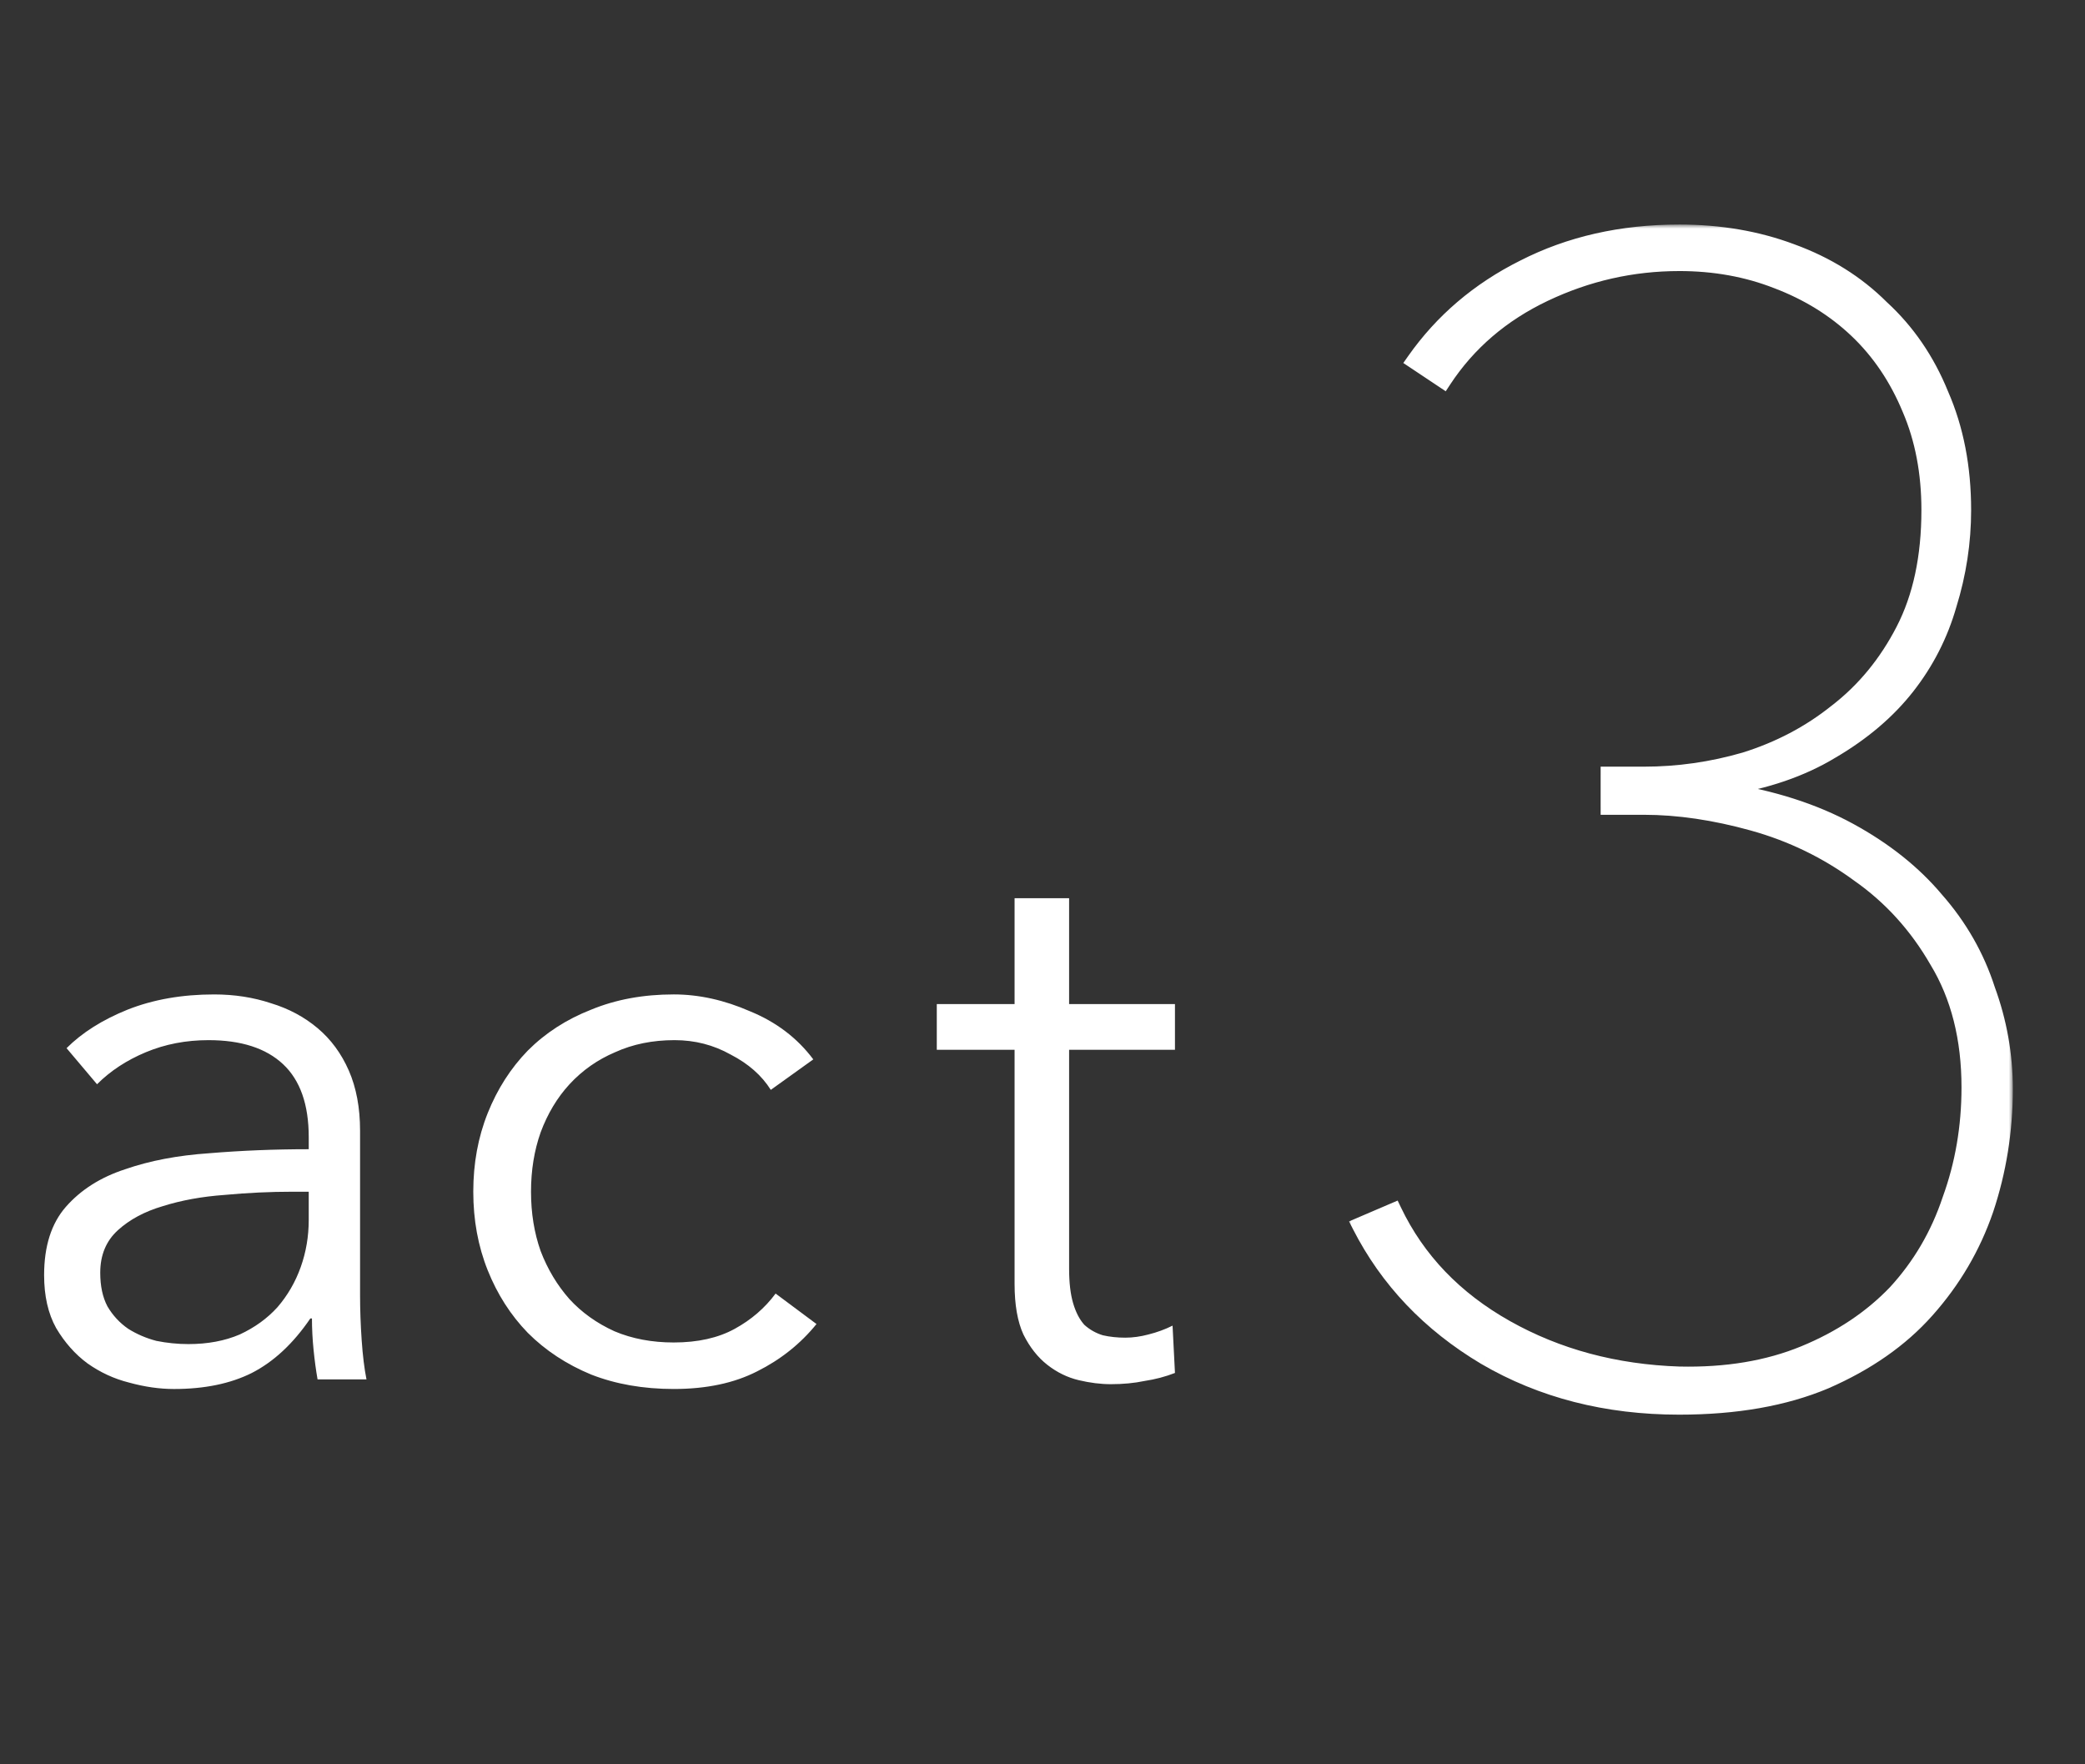<svg fill="none" height="220" viewBox="0 0 260 220" width="260" xmlns="http://www.w3.org/2000/svg" xmlns:xlink="http://www.w3.org/1999/xlink"><rect x="0" y="0" width="260" height="220" fill="#333333" stroke="none"/><mask id="a" fill="#000" height="149" maskUnits="userSpaceOnUse" width="83" x="168" y="28"><path d="m168 28h83v149h-83z" fill="#fff"/><path d="m250 135.8c0 5.2-.8 10.2-2.4 15-1.6 4.667-4.067 8.867-7.4 12.6-3.2 3.6-7.4 6.533-12.6 8.8-5.067 2.133-11.133 3.2-18.2 3.2-9.067 0-17.133-2.067-24.2-6.2-6.933-4.133-12.133-9.6-15.6-16.4l4.2-1.8c2.933 6.133 7.6 11 14 14.6s13.6 5.533 21.6 5.8c5.867.133 11.067-.733 15.6-2.6s8.333-4.4 11.4-7.6c3.067-3.333 5.333-7.2 6.8-11.6 1.6-4.4 2.4-9.067 2.4-14 0-6.133-1.333-11.4-4-15.8-2.533-4.4-5.8-8-9.8-10.8-4-2.933-8.4-5.067-13.2-6.4s-9.333-2-13.6-2h-4.4v-4h4.4c4.267 0 8.467-.6 12.6-1.8 4.267-1.333 8.067-3.333 11.4-6 3.467-2.667 6.267-6.067 8.4-10.2s3.2-9.133 3.2-15c0-4.667-.8-8.867-2.4-12.6-1.6-3.867-3.8-7.133-6.6-9.8s-6.133-4.733-10-6.2c-3.733-1.467-7.8-2.2-12.2-2.2-5.867 0-11.467 1.267-16.8 3.8s-9.533 6.133-12.6 10.8l-3.6-2.4c3.467-4.933 8-8.8 13.6-11.6 5.733-2.933 12.2-4.4 19.4-4.4 5.067 0 9.733.8 14 2.4 4.4 1.6 8.133 3.933 11.2 7 3.2 2.933 5.667 6.533 7.4 10.8 1.867 4.267 2.8 9.067 2.8 14.4 0 4-.6 7.933-1.8 11.8-1.067 3.733-2.8 7.133-5.2 10.2s-5.533 5.733-9.4 8c-3.733 2.267-8.2 3.8-13.4 4.6v.4c6 .933 11.2 2.6 15.6 5s8 5.267 10.8 8.6c2.933 3.333 5.067 7.067 6.4 11.2 1.467 4 2.2 8.133 2.2 12.4z" fill="#000"/></mask><g fill="#fff"><path d="m38.5 141.8c0-4.067-1.067-7.1-3.2-9.1s-5.233-3-9.3-3c-2.8 0-5.4.5-7.8 1.5s-4.433 2.333-6.1 4l-3.8-4.5c1.933-1.933 4.467-3.533 7.6-4.8 3.2-1.267 6.8-1.9 10.8-1.9 2.533 0 4.9.367 7.1 1.1 2.2.667 4.133 1.7 5.8 3.1s2.967 3.167 3.9 5.3 1.4 4.633 1.4 7.5v20.5c0 1.8.067 3.667.2 5.6s.333 3.567.6 4.9h-6.1c-.2-1.133-.367-2.367-.5-3.7s-.2-2.633-.2-3.9h-.2c-2.133 3.133-4.567 5.4-7.3 6.8-2.667 1.333-5.9 2-9.7 2-1.8 0-3.667-.267-5.6-.8-1.867-.467-3.6-1.267-5.2-2.4-1.533-1.133-2.833-2.6-3.9-4.4-1-1.8-1.5-4-1.5-6.6 0-3.6.9-6.433 2.7-8.5 1.867-2.133 4.333-3.7 7.4-4.7 3.067-1.067 6.567-1.733 10.5-2 4-.333 8.133-.5 12.4-.5zm-2 6.8c-2.8 0-5.633.133-8.5.4-2.8.2-5.367.667-7.7 1.4-2.267.667-4.133 1.667-5.6 3s-2.2 3.1-2.2 5.3c0 1.667.3 3.067.9 4.2.667 1.133 1.533 2.067 2.6 2.8 1.067.667 2.233 1.167 3.5 1.5 1.333.267 2.667.4 4 .4 2.4 0 4.533-.4 6.4-1.2 1.867-.867 3.433-2 4.7-3.4 1.267-1.467 2.233-3.133 2.9-5s1-3.833 1-5.9v-3.5zm59.618-12.7c-1.133-1.8-2.8-3.267-5-4.4-2.133-1.2-4.467-1.8-7-1.8-2.733 0-5.2.5-7.4 1.5-2.2.933-4.1 2.267-5.7 4-1.533 1.667-2.733 3.667-3.6 6-.8 2.267-1.2 4.733-1.2 7.4s.4 5.133 1.2 7.4c.867 2.267 2.067 4.267 3.6 6 1.533 1.667 3.4 3 5.6 4 2.2.933 4.667 1.4 7.4 1.4 3 0 5.533-.567 7.6-1.7 2.067-1.133 3.767-2.6 5.1-4.4l5.1 3.8c-2 2.467-4.467 4.433-7.4 5.9-2.867 1.467-6.333 2.2-10.4 2.2-3.8 0-7.233-.6-10.3-1.8-3.067-1.267-5.7-3-7.9-5.2-2.133-2.2-3.8-4.8-5-7.8s-1.8-6.267-1.8-9.8.6-6.8 1.8-9.8 2.867-5.6 5-7.8c2.2-2.2 4.833-3.9 7.9-5.1 3.067-1.267 6.5-1.9 10.3-1.9 3.133 0 6.3.7 9.5 2.1 3.267 1.333 5.9 3.333 7.9 6zm50.4-5h-13.2v27.3c0 1.733.167 3.167.5 4.3s.8 2.033 1.4 2.7c.667.6 1.433 1.033 2.3 1.3.867.2 1.8.3 2.8.3.933 0 1.9-.133 2.9-.4 1.067-.267 2.067-.633 3-1.1l.3 5.9c-1.2.467-2.467.8-3.8 1-1.267.267-2.667.4-4.2.4-1.267 0-2.6-.167-4-.5s-2.7-.967-3.9-1.9-2.2-2.2-3-3.8c-.733-1.6-1.1-3.7-1.1-6.3v-29.2h-9.7v-5.7h9.7v-13.2h6.8v13.2h13.2z"/><path d="m250 135.8c0 5.2-.8 10.2-2.4 15-1.6 4.667-4.067 8.867-7.4 12.6-3.2 3.6-7.4 6.533-12.6 8.8-5.067 2.133-11.133 3.2-18.2 3.2-9.067 0-17.133-2.067-24.2-6.2-6.933-4.133-12.133-9.6-15.6-16.4l4.2-1.8c2.933 6.133 7.6 11 14 14.6s13.6 5.533 21.6 5.8c5.867.133 11.067-.733 15.6-2.6s8.333-4.4 11.4-7.6c3.067-3.333 5.333-7.2 6.8-11.6 1.6-4.4 2.4-9.067 2.4-14 0-6.133-1.333-11.4-4-15.8-2.533-4.4-5.8-8-9.8-10.8-4-2.933-8.4-5.067-13.2-6.4s-9.333-2-13.6-2h-4.4v-4h4.4c4.267 0 8.467-.6 12.6-1.8 4.267-1.333 8.067-3.333 11.4-6 3.467-2.667 6.267-6.067 8.4-10.2s3.2-9.133 3.2-15c0-4.667-.8-8.867-2.4-12.6-1.6-3.867-3.8-7.133-6.6-9.8s-6.133-4.733-10-6.2c-3.733-1.467-7.8-2.2-12.2-2.2-5.867 0-11.467 1.267-16.8 3.8s-9.533 6.133-12.6 10.8l-3.6-2.4c3.467-4.933 8-8.8 13.6-11.6 5.733-2.933 12.2-4.4 19.4-4.4 5.067 0 9.733.8 14 2.4 4.4 1.6 8.133 3.933 11.2 7 3.2 2.933 5.667 6.533 7.4 10.8 1.867 4.267 2.8 9.067 2.8 14.4 0 4-.6 7.933-1.8 11.8-1.067 3.733-2.8 7.133-5.2 10.2s-5.533 5.733-9.4 8c-3.733 2.267-8.2 3.8-13.4 4.6v.4c6 .933 11.2 2.6 15.6 5s8 5.267 10.8 8.6c2.933 3.333 5.067 7.067 6.4 11.2 1.467 4 2.2 8.133 2.2 12.4z"/><path d="m247.6 150.8.946.324.003-.008zm-7.4 12.6-.746-.666-.001.002zm-12.6 8.8.388.922.012-.005zm-42.4-3-.512.859.007.004zm-15.6-16.4-.394-.919-.982.421.485.952zm4.2-1.8.902-.431-.414-.866-.882.378zm14 14.6.49-.872zm21.6 5.8-.033 1h.01zm15.6-2.6-.381-.925zm11.4-7.6.722.692.007-.007.007-.008zm6.8-11.6-.94-.342-.004.013-.005.013zm-1.6-29.8-.867.499.006.01.006.009zm-9.8-10.8-.591.806.009.007.009.006zm-13.2-6.4.268-.964zm-18-2h-1v1h1zm0-4v-1h-1v1zm17-1.8.279.96.01-.003.009-.003zm11.4-6-.61-.793-.007.006-.008.006zm8.4-10.2-.889-.459zm.8-27.6-.924.382.005.011zm-16.6-16-.366.931.011.004zm-29 1.6-.429-.903zm-12.6 10.8-.555.832.838.558.553-.841zm-3.6-2.4-.818-.575-.589.839.852.568zm13.6-11.6.447.894.008-.004zm33.4-2-.351.936.009.003zm11.2 7-.707.707.015.015.016.015zm7.4 10.8-.926.376.005.012.005.012zm1 26.2-.955-.296-.003.011-.004.011zm-5.2 10.2.788.616zm-9.4 8-.506-.863-.006.004-.007.004zm-13.4 4.6-.152-.988-.848.131v.858zm0 .4h-1v.857l.846.132zm15.6 5-.479.878zm10.8 8.6-.766.643.008.009.007.009zm6.4 11.2-.952.307.006.019.007.018zm1.2 12.4c0 5.096-.784 9.989-2.349 14.684l1.898.632c1.635-4.905 2.451-10.012 2.451-15.316zm-2.346 14.676c-1.556 4.538-3.954 8.623-7.2 12.258l1.492 1.332c3.421-3.831 5.956-8.147 7.6-12.942zm-7.201 12.26c-3.089 3.474-7.162 6.328-12.253 8.547l.8 1.834c5.309-2.315 9.636-5.327 12.947-9.053zm-12.241 8.542c-4.914 2.07-10.842 3.122-17.812 3.122v2c7.164 0 13.369-1.081 18.588-3.278zm-17.812 3.122c-8.909 0-16.798-2.029-23.695-6.063l-1.01 1.726c7.236 4.233 15.48 6.337 24.705 6.337zm-23.688-6.059c-6.781-4.043-11.845-9.373-15.221-15.995l-1.782.908c3.557 6.978 8.893 12.581 15.979 16.805zm-15.718-14.622 4.2-1.8-.788-1.838-4.2 1.8zm2.904-2.288c3.029 6.334 7.848 11.348 14.412 15.041l.98-1.744c-6.236-3.507-10.75-8.227-13.588-14.159zm14.412 15.041c6.552 3.685 13.911 5.656 22.057 5.927l.066-1.998c-7.854-.262-14.895-2.158-21.143-5.673zm22.067 5.928c5.978.136 11.32-.747 16.004-2.675l-.762-1.85c-4.383 1.805-9.441 2.656-15.196 2.525zm16.004-2.675c4.648-1.914 8.568-4.522 11.741-7.833l-1.444-1.384c-2.961 3.089-6.64 5.548-11.059 7.367zm11.755-7.848c3.165-3.44 5.502-7.43 7.013-11.961l-1.898-.632c-1.423 4.269-3.618 8.012-6.587 11.239zm7.004-11.935c1.642-4.516 2.46-9.298 2.46-14.342h-2c0 4.823-.782 9.374-2.34 13.658zm2.46-14.342c0-6.281-1.367-11.734-4.145-16.318l-1.71 1.036c2.555 4.216 3.855 9.296 3.855 15.282zm-4.133-16.299c-2.604-4.522-5.969-8.233-10.094-11.12l-1.146 1.638c3.875 2.713 7.043 6.202 9.506 10.48zm-10.076-11.107c-4.098-3.006-8.607-5.192-13.523-6.558l-.536 1.928c4.684 1.301 8.975 3.381 12.877 6.242zm-13.523-6.558c-4.873-1.353-9.497-2.036-13.868-2.036v2c4.163 0 8.605.65 13.332 1.964zm-13.868-2.036h-4.4v2h4.4zm-3.4 1v-4h-2v4zm-1-3h4.4v-2h-4.4zm4.4 0c4.362 0 8.656-.614 12.879-1.84l-.558-1.921c-4.043 1.174-8.15 1.76-12.321 1.76zm12.898-1.845c4.38-1.369 8.292-3.426 11.727-6.174l-1.25-1.562c-3.231 2.585-6.92 4.528-11.073 5.826zm11.712-6.162c3.59-2.762 6.482-6.279 8.679-10.534l-1.778-.917c-2.07 4.011-4.778 7.295-8.121 9.866zm8.679-10.534c2.223-4.307 3.311-9.473 3.311-15.459h-2c0 5.748-1.045 10.582-3.089 14.541zm3.311-15.459c0-4.782-.82-9.119-2.481-12.994l-1.838.788c1.539 3.592 2.319 7.655 2.319 12.206zm-2.476-12.982c-1.649-3.985-3.925-7.371-6.834-10.142l-1.38 1.448c2.691 2.563 4.815 5.71 6.366 9.458zm-6.834-10.142c-2.903-2.765-6.353-4.9-10.335-6.411l-.71 1.87c3.751 1.423 6.968 3.421 9.665 5.989zm-10.324-6.407c-3.861-1.517-8.053-2.269-12.566-2.269v2c4.287 0 8.228.714 11.834 2.131zm-12.566-2.269c-6.016 0-11.763 1.3-17.229 3.897l.858 1.807c5.2-2.47 10.654-3.703 16.371-3.703zm-17.229 3.897c-5.489 2.607-9.834 6.325-13.007 11.154l1.672 1.098c2.96-4.505 7.015-7.987 12.193-10.446zm-11.616 10.871-3.6-2.4-1.11 1.664 3.6 2.4zm-3.337-.993c3.368-4.792 7.772-8.552 13.229-11.28l-.894-1.789c-5.743 2.871-10.406 6.845-13.971 11.919zm13.237-11.285c5.577-2.853 11.884-4.29 18.945-4.29v-2c-7.339 0-13.965 1.496-19.855 4.51zm18.945-4.29c4.96 0 9.506.783 13.649 2.336l.702-1.873c-4.391-1.647-9.178-2.464-14.351-2.464zm13.658 2.34c4.274 1.554 7.88 3.812 10.835 6.767l1.414-1.414c-3.178-3.178-7.039-5.587-11.565-7.233zm10.866 6.797c3.084 2.827 5.469 6.301 7.15 10.439l1.852-.753c-1.785-4.396-4.334-8.121-7.65-11.161zm7.16 10.464c1.804 4.123 2.716 8.784 2.716 13.999h2c0-5.451-.954-10.391-2.884-14.801zm2.716 13.999c0 3.898-.584 7.732-1.755 11.504l1.91.593c1.229-3.962 1.845-7.995 1.845-12.096zm-1.762 11.525c-1.031 3.609-2.705 6.893-5.026 9.858l1.576 1.233c2.479-3.168 4.271-6.684 5.374-10.542zm-5.026 9.858c-2.311 2.954-5.343 5.541-9.118 7.754l1.012 1.725c3.959-2.321 7.193-5.067 9.682-8.246zm-9.131 7.761c-3.6 2.186-7.937 3.682-13.033 4.466l.304 1.977c5.304-.816 9.901-2.386 13.767-4.734zm-13.881 5.455v.4h2v-.4zm.846 1.388c5.91.919 10.995 2.555 15.275 4.89l.958-1.756c-4.52-2.465-9.835-4.163-15.925-5.11zm15.275 4.89c4.307 2.349 7.805 5.141 10.513 8.365l1.532-1.286c-2.892-3.442-6.594-6.384-11.087-8.835zm10.528 8.383c2.845 3.232 4.909 6.846 6.199 10.846l1.904-.614c-1.377-4.267-3.58-8.12-6.601-11.554zm6.212 10.883c1.426 3.89 2.139 7.907 2.139 12.056h2c0-4.384-.754-8.634-2.261-12.744z" mask="url(#a)"/></g></svg>